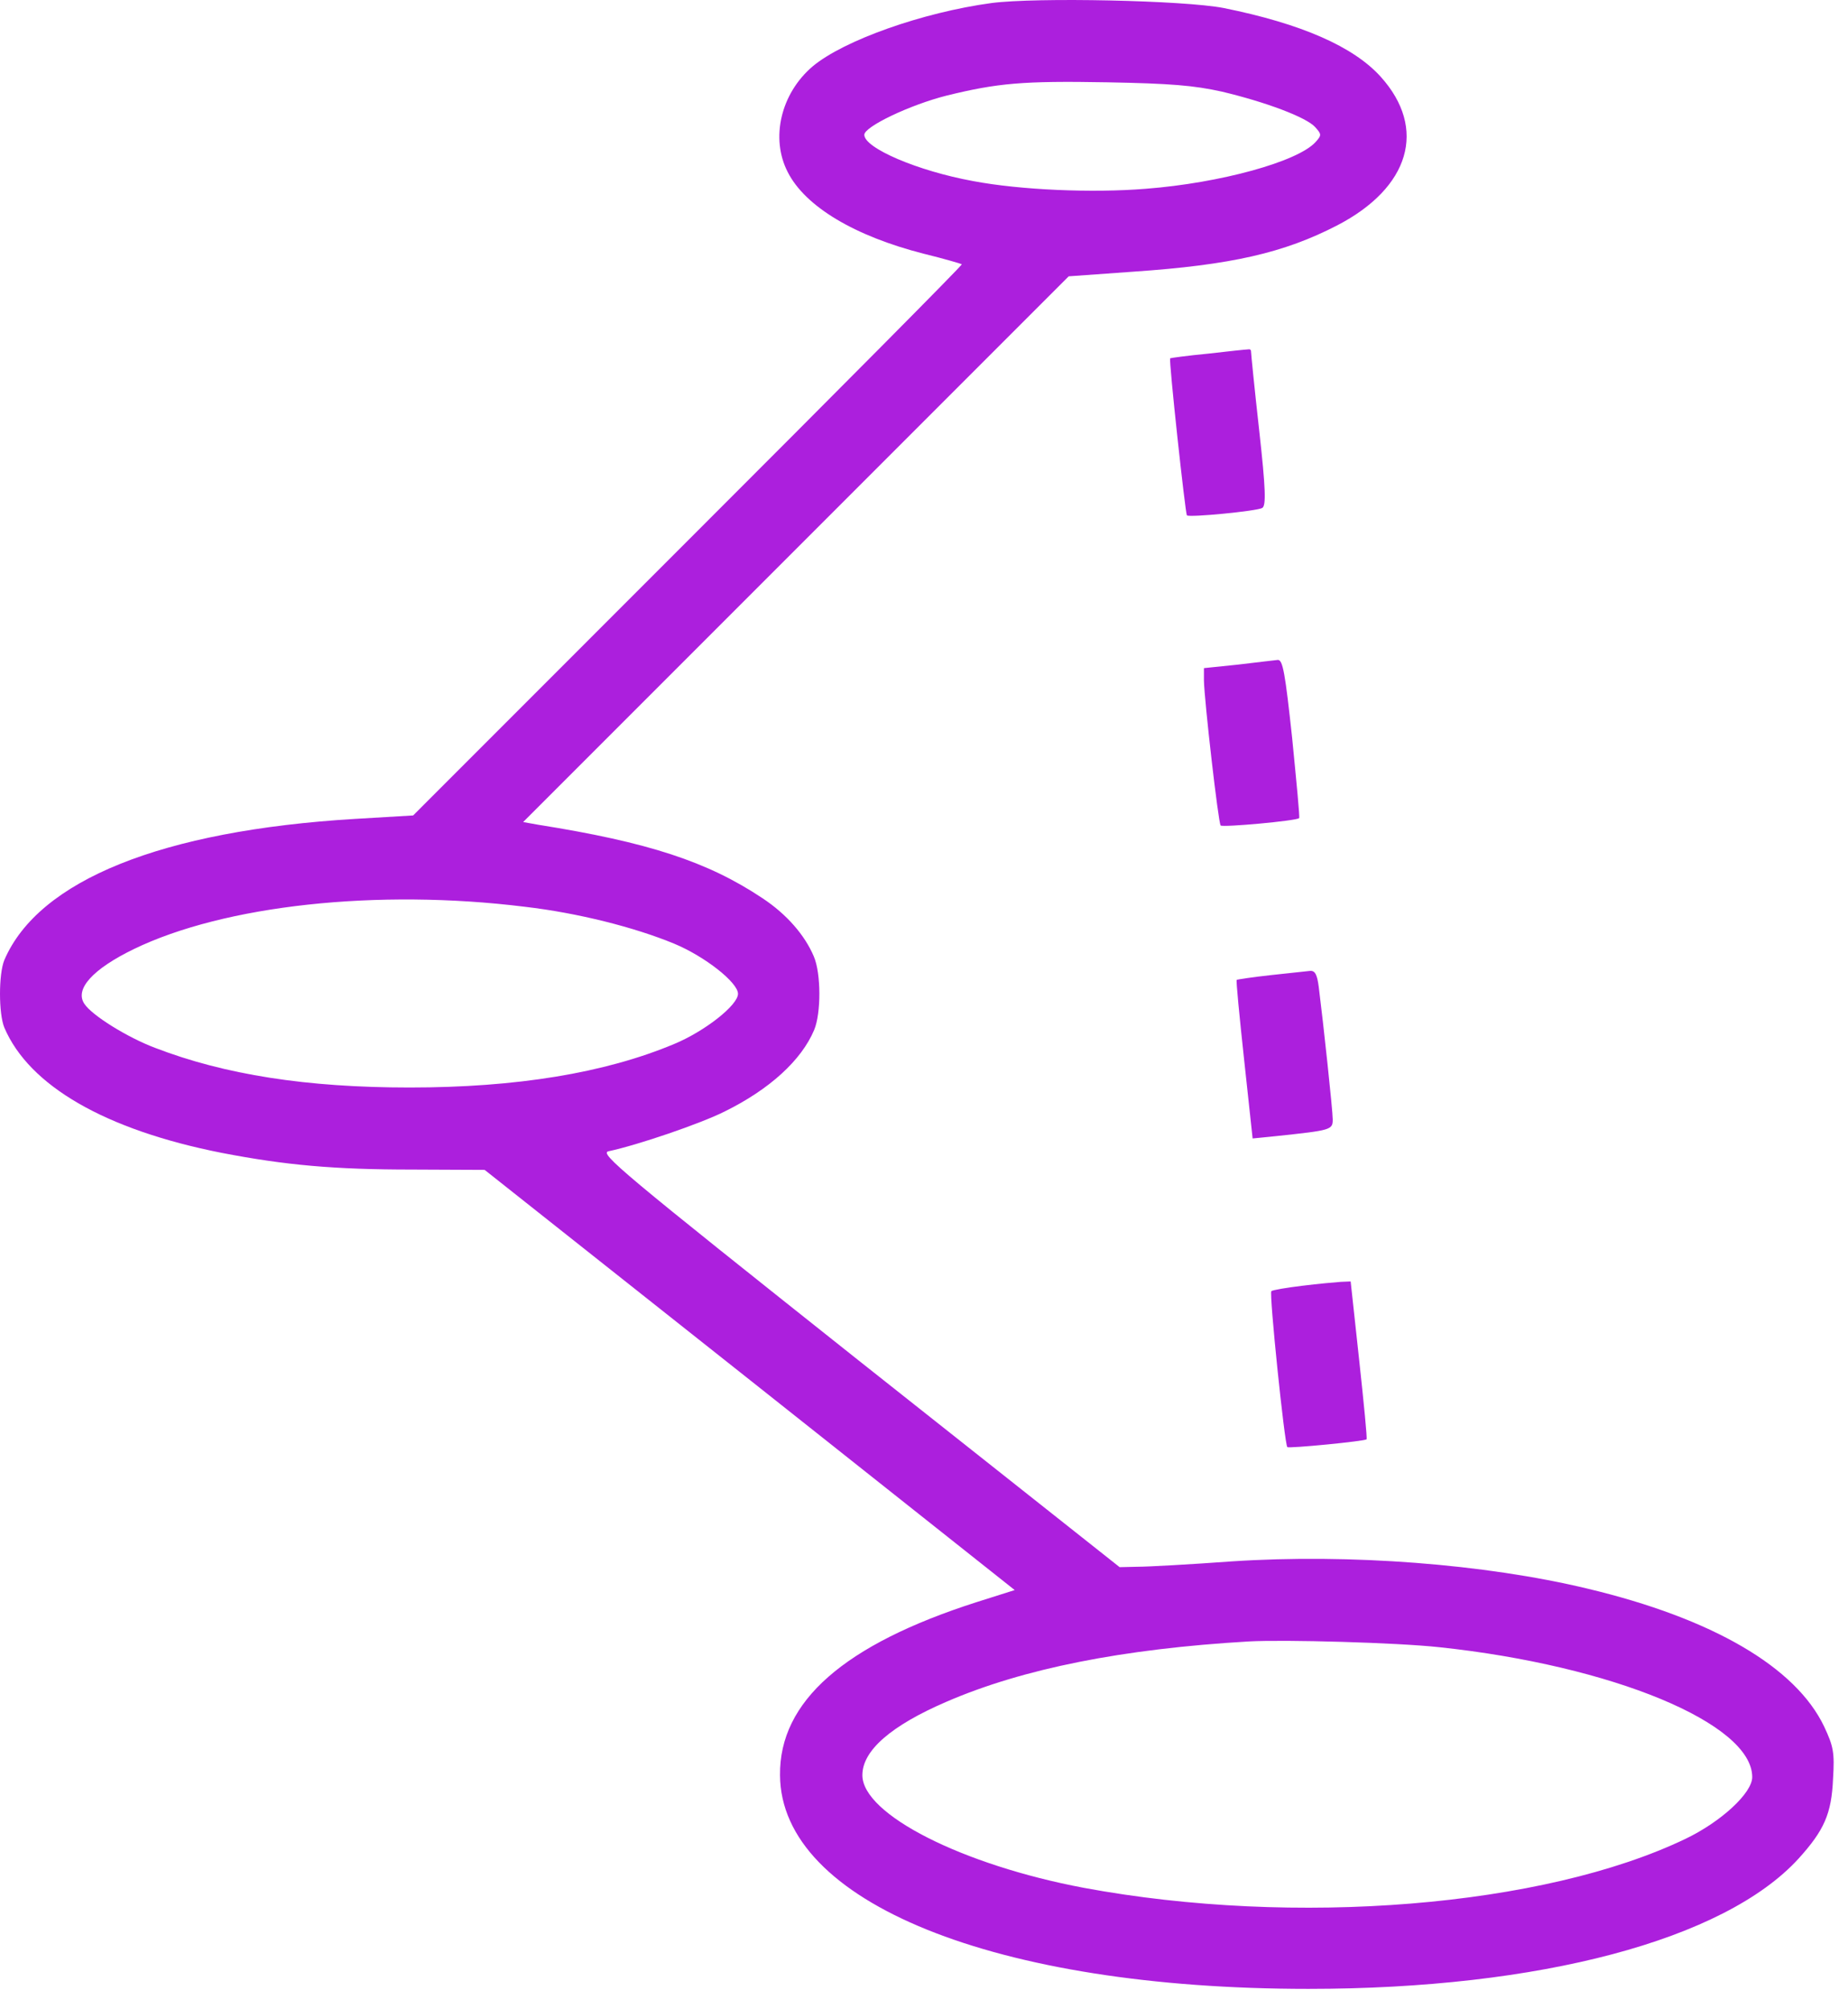<svg width="23" height="25" viewBox="0 0 23 25" fill="none" xmlns="http://www.w3.org/2000/svg">
<path d="M12.339 0.038C11.483 0.154 10.501 0.502 10.114 0.826C9.717 1.164 9.587 1.721 9.804 2.141C10.022 2.572 10.641 2.939 11.497 3.157C11.754 3.22 11.966 3.283 11.971 3.288C11.981 3.297 10.448 4.84 8.566 6.721L5.142 10.146L4.417 10.189C2.013 10.334 0.48 10.953 0.054 11.945C-0.018 12.119 -0.018 12.612 0.054 12.786C0.364 13.512 1.312 14.058 2.758 14.344C3.556 14.498 4.16 14.552 5.133 14.552L6.032 14.556L9.33 17.168L12.629 19.784L12.155 19.934C10.506 20.462 9.698 21.168 9.708 22.087C9.717 23.668 12.387 24.746 16.285 24.746C19.163 24.746 21.46 24.137 22.384 23.126C22.703 22.773 22.795 22.57 22.814 22.13C22.834 21.806 22.819 21.729 22.703 21.482C22.35 20.742 21.315 20.137 19.753 19.765C18.481 19.46 16.803 19.33 15.332 19.427C14.81 19.465 14.283 19.494 14.157 19.494L13.935 19.499L10.685 16.926C7.72 14.571 7.454 14.348 7.575 14.324C7.938 14.247 8.716 13.981 9.016 13.831C9.577 13.555 9.974 13.193 10.133 12.815C10.22 12.607 10.22 12.114 10.129 11.901C10.017 11.635 9.79 11.374 9.49 11.176C8.808 10.721 8.068 10.479 6.7 10.262L6.511 10.228L9.906 6.833L13.301 3.438L14.109 3.38C15.323 3.297 15.98 3.147 16.643 2.804C17.547 2.335 17.765 1.6 17.185 0.956C16.846 0.579 16.193 0.294 15.231 0.1C14.742 0.004 12.895 -0.035 12.339 0.038ZM15.207 1.14C15.758 1.271 16.256 1.459 16.367 1.58C16.45 1.672 16.45 1.682 16.372 1.769C16.15 2.011 15.192 2.277 14.259 2.349C13.591 2.403 12.697 2.364 12.111 2.253C11.42 2.127 10.757 1.842 10.757 1.677C10.757 1.576 11.323 1.305 11.783 1.189C12.416 1.034 12.73 1.005 13.78 1.024C14.573 1.039 14.858 1.063 15.207 1.14ZM6.53 11.282C7.193 11.359 7.899 11.538 8.392 11.742C8.774 11.901 9.185 12.225 9.185 12.365C9.185 12.506 8.774 12.83 8.392 12.989C7.527 13.352 6.424 13.531 5.099 13.531C3.812 13.531 2.797 13.371 1.931 13.038C1.583 12.907 1.143 12.632 1.051 12.491C0.925 12.307 1.157 12.056 1.665 11.809C2.792 11.263 4.697 11.055 6.53 11.282ZM17.915 20.495C20.062 20.723 21.808 21.443 21.808 22.111C21.808 22.309 21.421 22.667 20.976 22.88C19.211 23.726 16.121 23.977 13.49 23.489C11.976 23.204 10.733 22.575 10.733 22.087C10.733 21.782 11.086 21.472 11.783 21.172C12.735 20.761 13.973 20.515 15.545 20.423C15.995 20.399 17.378 20.437 17.915 20.495Z" fill="#AC1FDD"/>
<path d="M15.038 4.4C14.786 4.424 14.573 4.453 14.564 4.458C14.544 4.473 14.752 6.388 14.772 6.412C14.801 6.441 15.647 6.359 15.71 6.32C15.758 6.291 15.754 6.093 15.671 5.348C15.613 4.831 15.57 4.395 15.57 4.371C15.57 4.352 15.555 4.342 15.536 4.347C15.512 4.347 15.289 4.371 15.038 4.4Z" fill="#AC1FDD"/>
<path d="M15.41 8.269L14.984 8.313V8.467C14.989 8.719 15.163 10.238 15.192 10.271C15.221 10.296 16.14 10.213 16.169 10.179C16.179 10.17 16.135 9.725 16.082 9.183C15.995 8.375 15.966 8.206 15.903 8.211C15.865 8.216 15.642 8.24 15.41 8.269Z" fill="#AC1FDD"/>
<path d="M15.813 12.133C15.585 12.158 15.397 12.187 15.392 12.192C15.382 12.196 15.426 12.646 15.484 13.183L15.59 14.165L15.88 14.136C16.567 14.063 16.587 14.059 16.587 13.928C16.587 13.817 16.47 12.729 16.413 12.279C16.393 12.129 16.369 12.076 16.306 12.08C16.262 12.085 16.04 12.109 15.813 12.133Z" fill="#AC1FDD"/>
<path d="M16.205 15.998C16.007 16.022 15.838 16.051 15.823 16.065C15.794 16.09 15.988 17.976 16.022 18.005C16.041 18.024 16.989 17.932 17.008 17.908C17.018 17.903 16.974 17.458 16.916 16.921L16.81 15.944L16.689 15.949C16.621 15.954 16.404 15.973 16.205 15.998Z" fill="#AC1FDD"/>
</svg>
